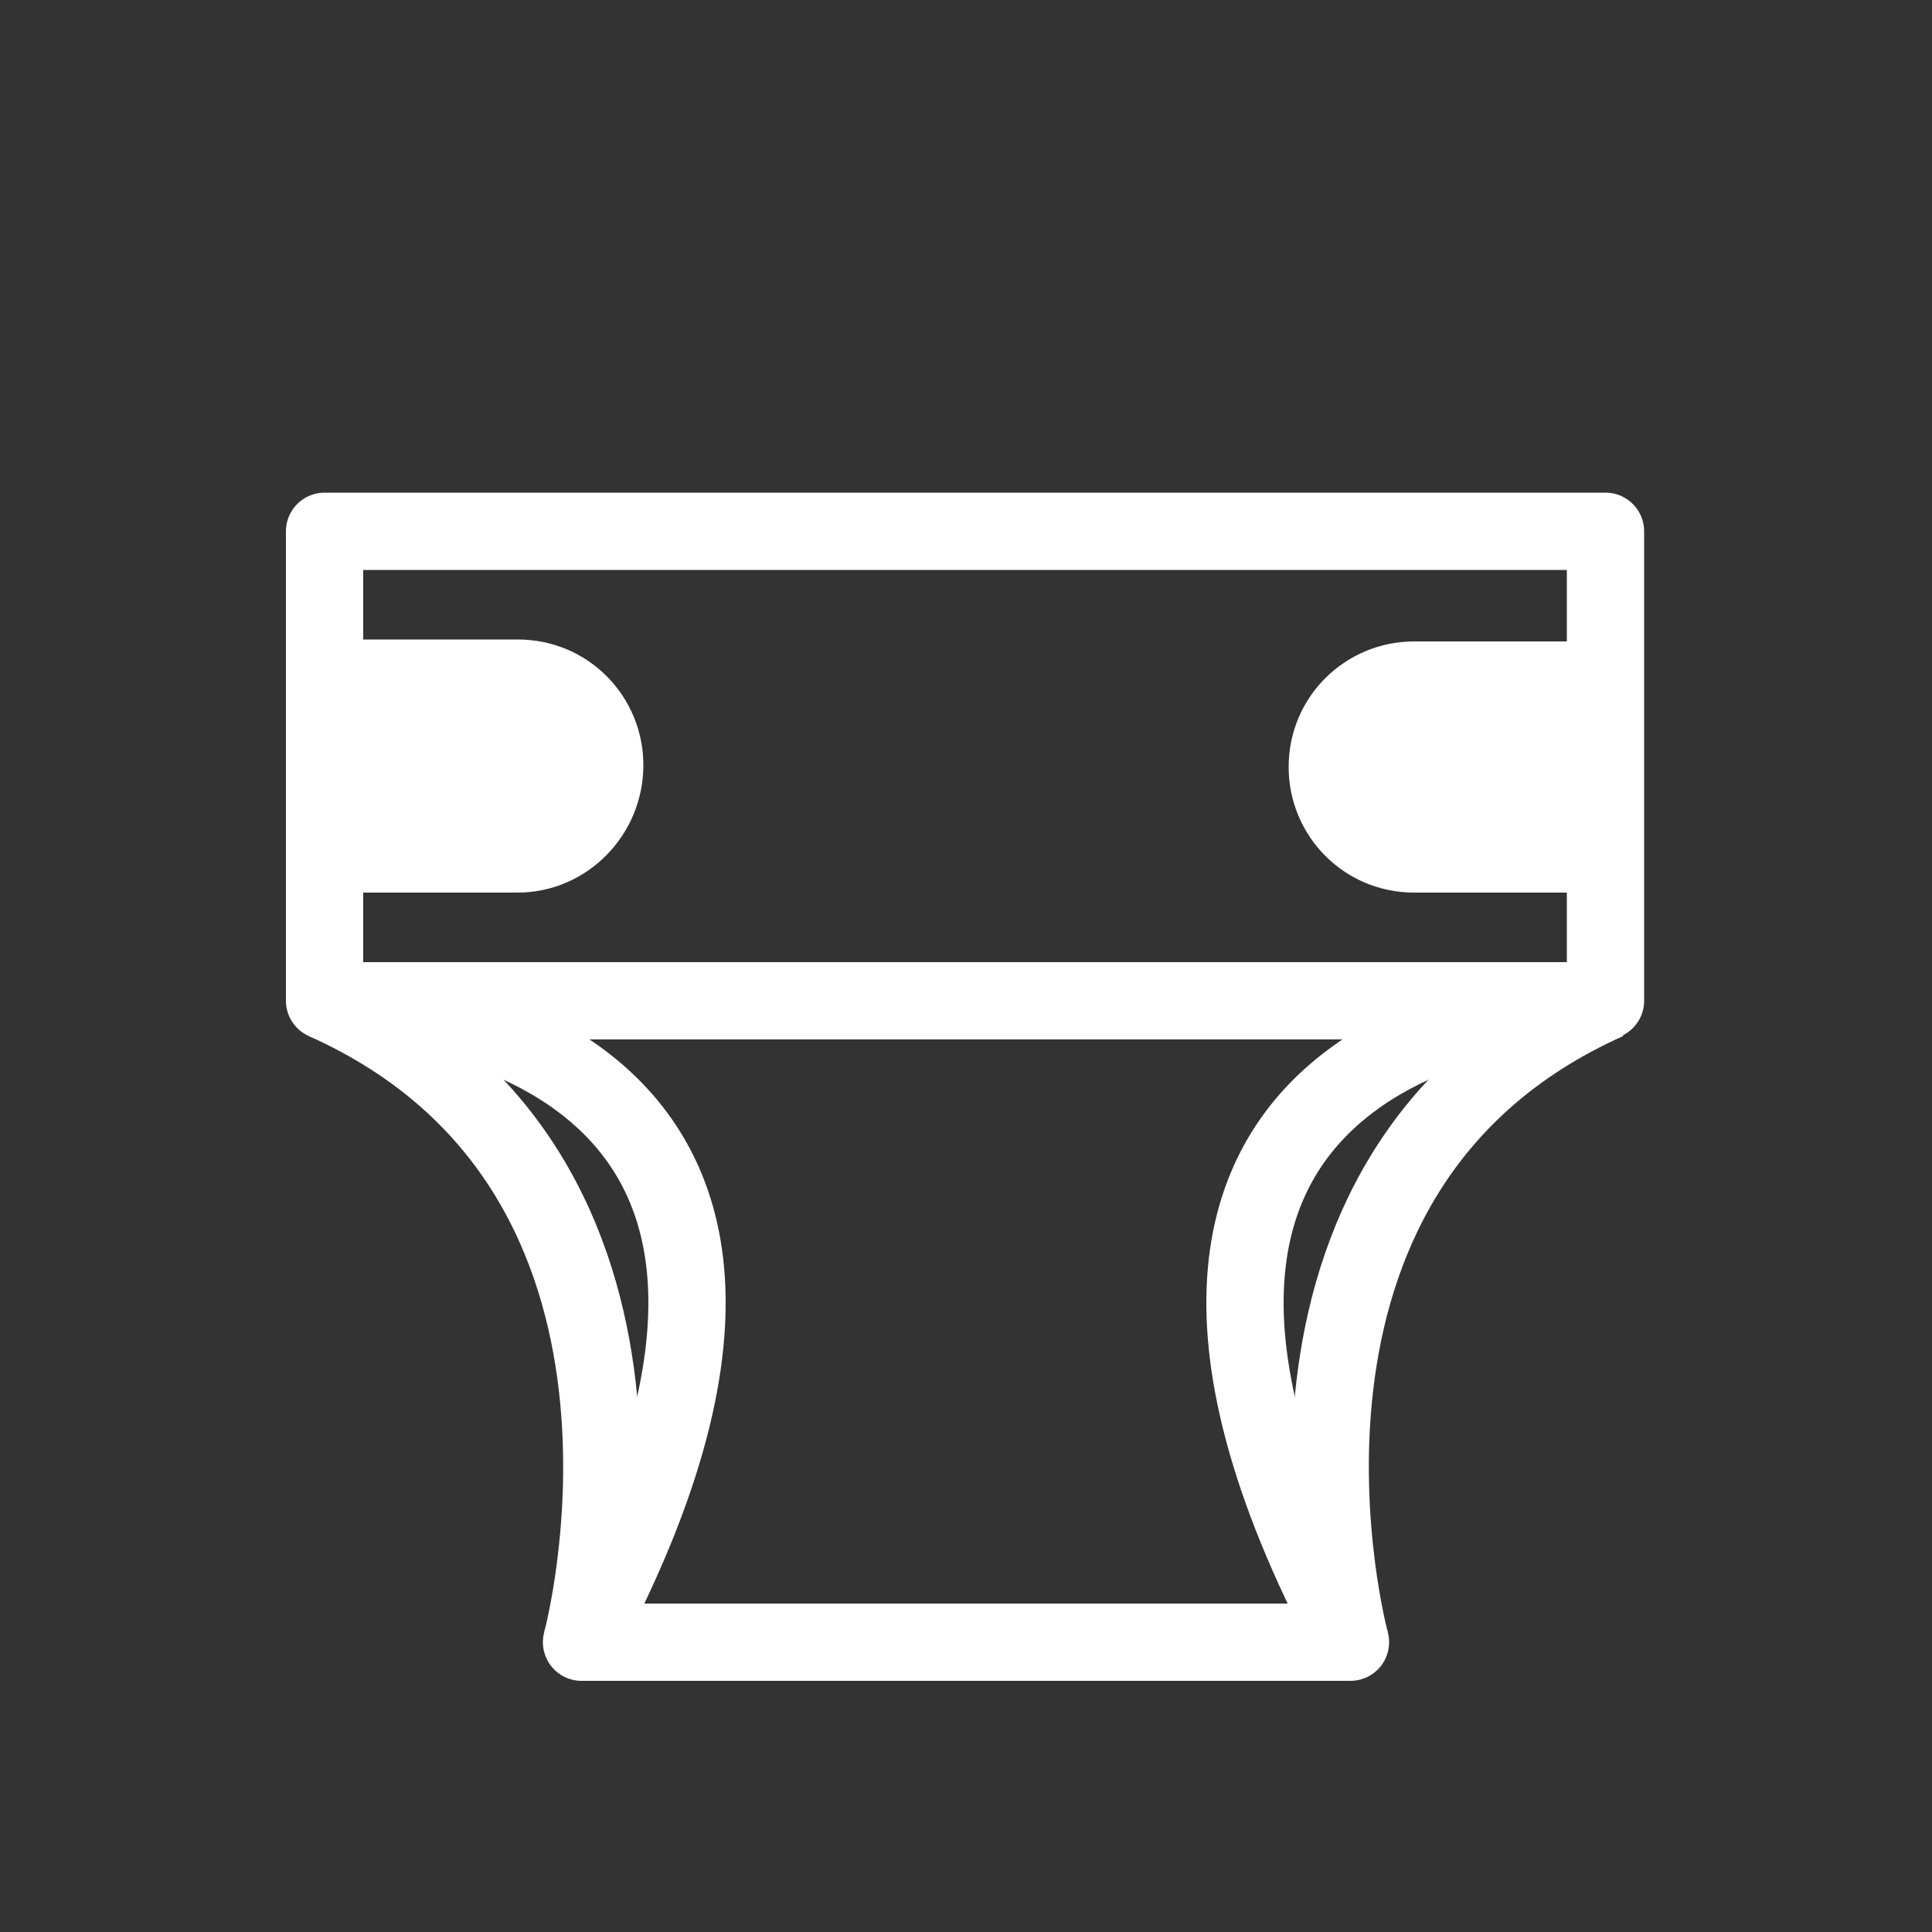 <?xml version="1.0" encoding="UTF-8"?>
<svg xmlns="http://www.w3.org/2000/svg" xmlns:xlink="http://www.w3.org/1999/xlink" version="1.1" id="Icon" x="0px" y="0px" width="100px" height="100px" viewBox="0 0 100 100" style="enable-background:new 0 0 100 100;" xml:space="preserve">
<rect x="0" y="0" width="100" height="100" fill="#333333" stroke="none"/>
<style type="text/css">
	.st0{fill:none;stroke:#FFFFFF;stroke-width:4;stroke-linejoin:round;stroke-miterlimit:10;}
	.st1{fill:#FFFFFF;stroke:#FFFFFF;stroke-width:2;stroke-linejoin:round;stroke-miterlimit:10;}
	.st2{fill:none;stroke:#FFFFFF;stroke-width:4;stroke-linecap:round;stroke-linejoin:round;stroke-miterlimit:10;}
	.st3{fill:none;}
</style>
<g>
	<rect x="16.8" y="27.5" class="st0" width="66.3" height="24.3"></rect>
	<path class="st0" d="M83.2,51.8c0,0-31,0-13.3,33.2"></path>
	<path class="st1" d="M26.8,45.2h-10V34.1h10c3.1,0,5.5,2.5,5.5,5.5v0C32.3,42.7,29.8,45.2,26.8,45.2z"></path>
	<path class="st1" d="M83.2,45.2h-10c-3.1,0-5.5-2.5-5.5-5.5v0c0-3.1,2.5-5.5,5.5-5.5h10V45.2z"></path>
	<path class="st0" d="M69.9,85c0,0-6.6-24.3,13.3-33.2"></path>
	<path class="st0" d="M16.8,51.8c0,0,31,0,13.3,33.2"></path>
	<path class="st0" d="M30.1,85c0,0,6.6-24.3-13.3-33.2"></path>
	<line class="st2" x1="30.1" y1="85" x2="69.9" y2="85"></line>
</g>
<path class="st3" d="M50,100L50,100C22.4,100,0,77.6,0,50v0C0,22.4,22.4,0,50,0h0c27.6,0,50,22.4,50,50v0C100,77.6,77.6,100,50,100z  "></path>
</svg>

